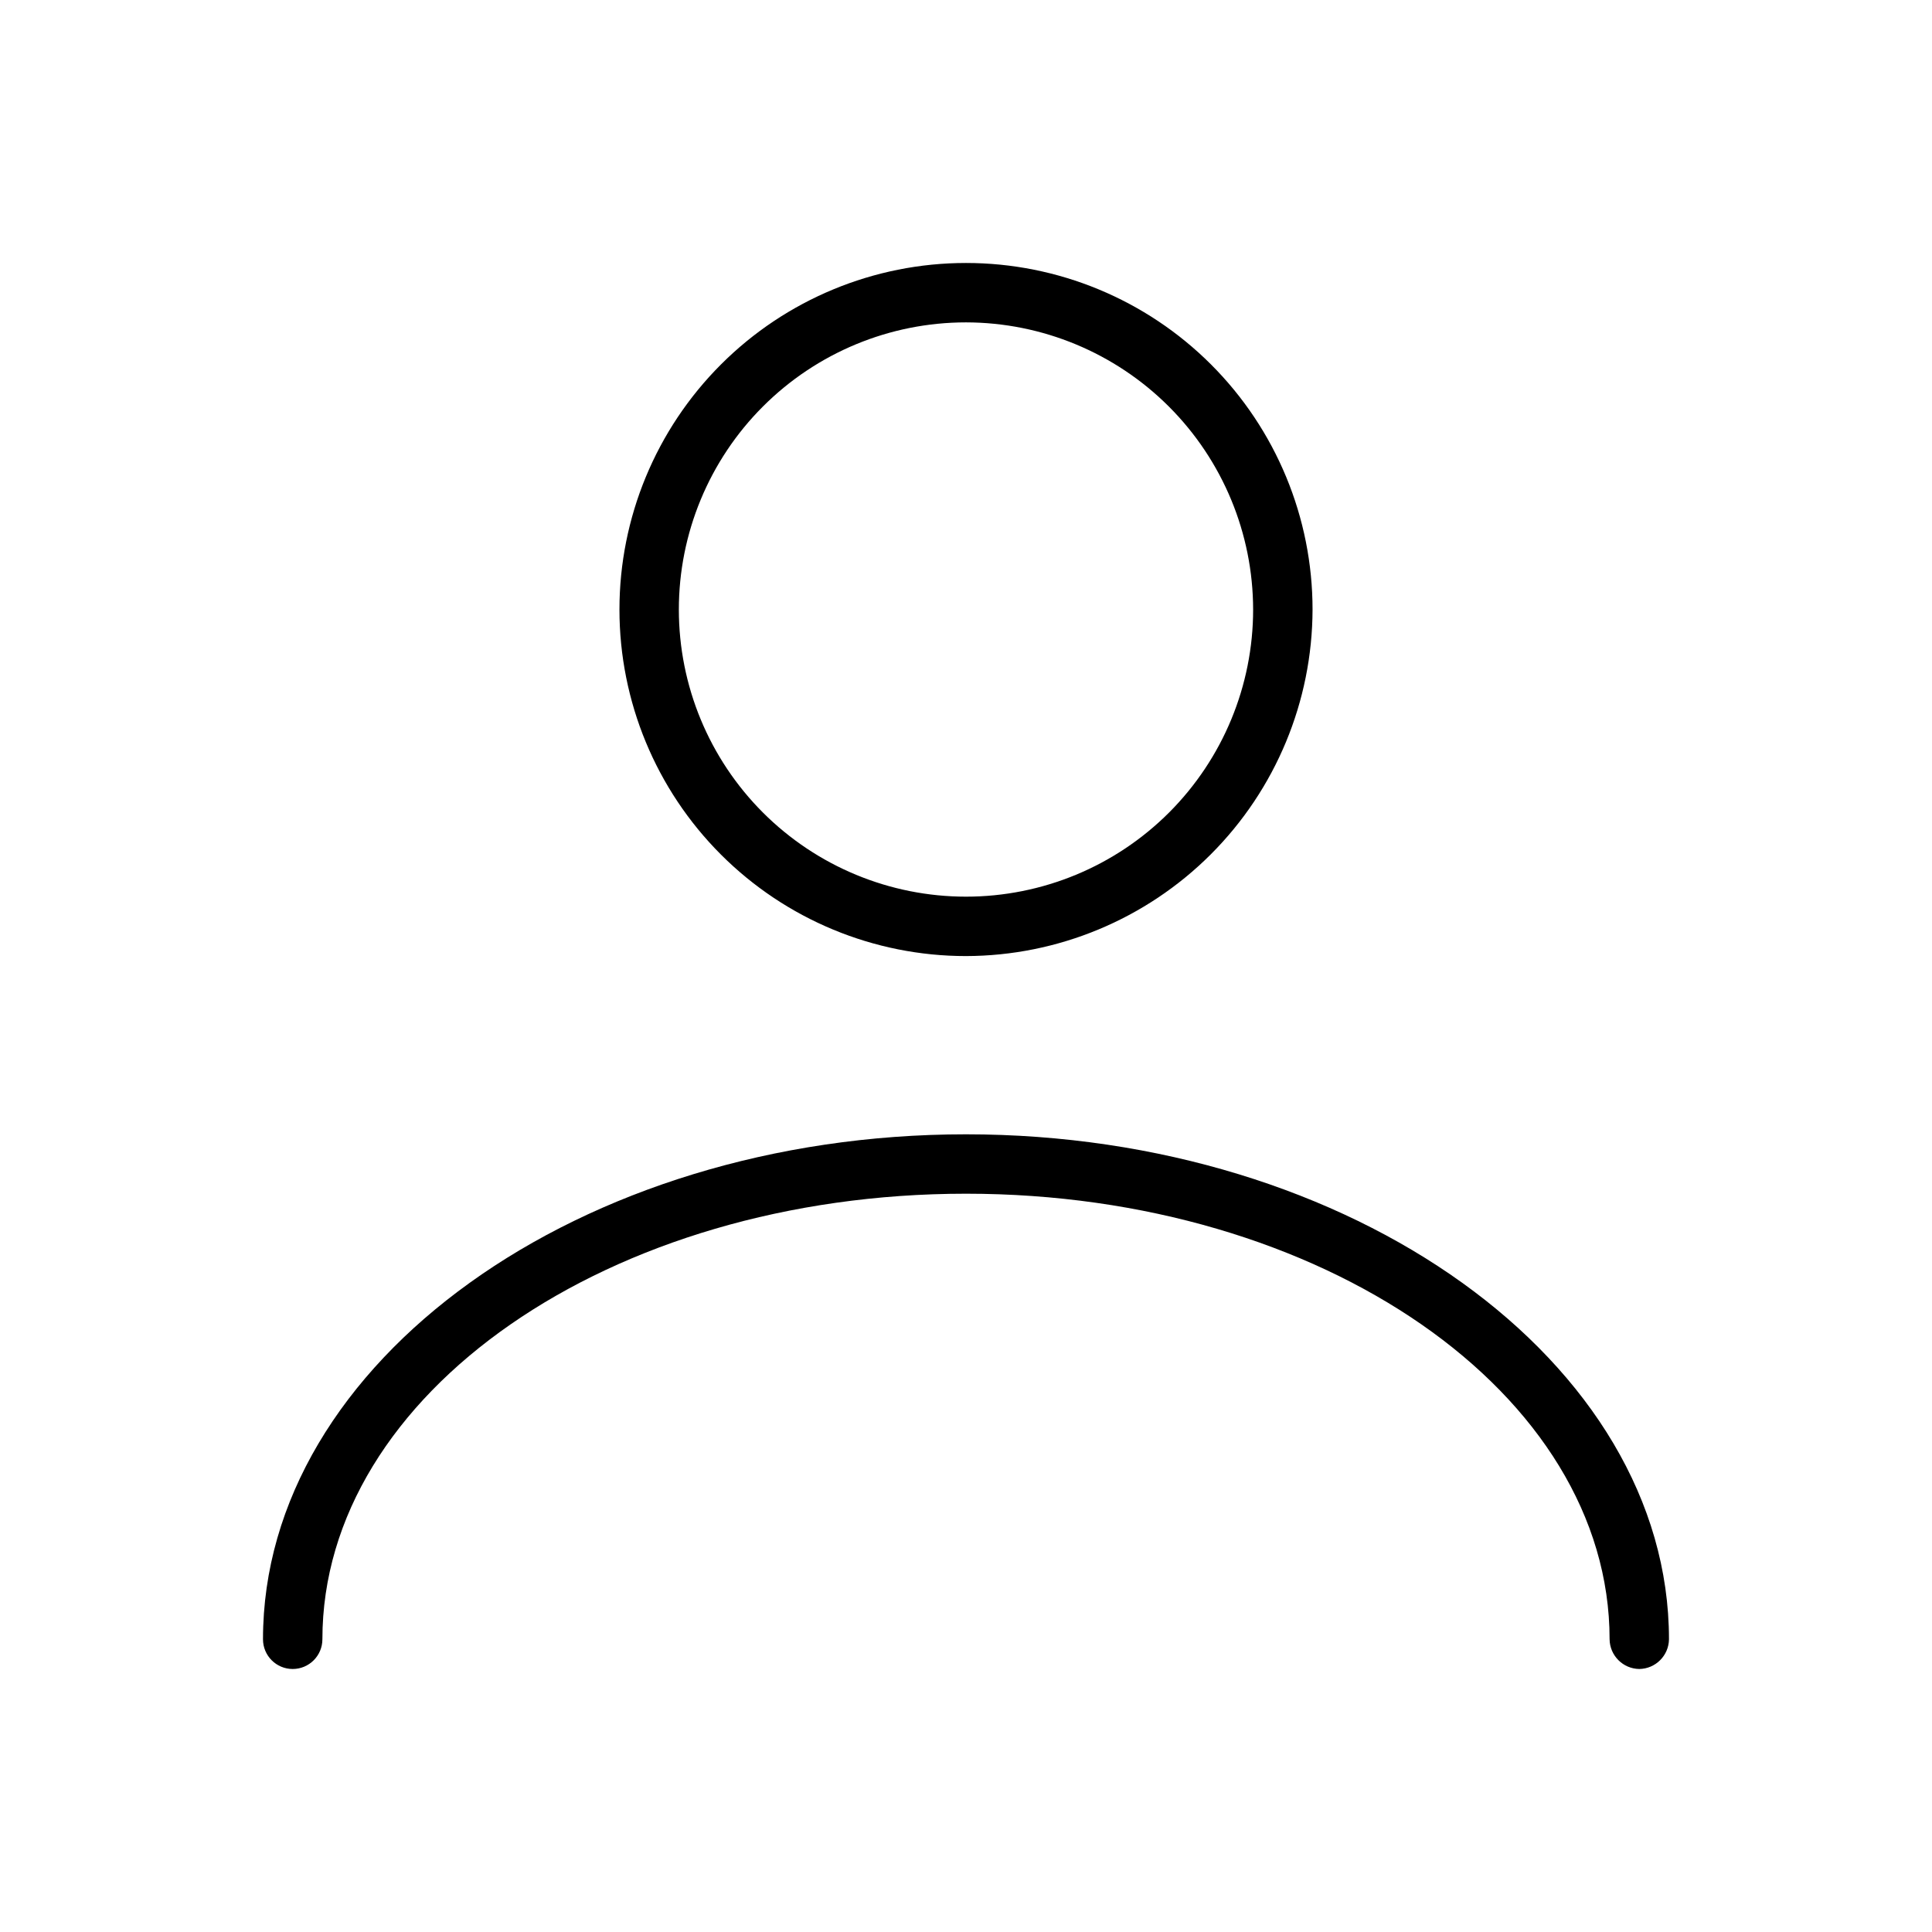 <?xml version="1.0" encoding="UTF-8"?>
<!-- Uploaded to: SVG Repo, www.svgrepo.com, Generator: SVG Repo Mixer Tools -->
<svg fill="#000000" width="800px" height="800px" version="1.1" viewBox="144 144 512 512" xmlns="http://www.w3.org/2000/svg">
 <path d="m578.43 586.3c-4.324-0.059-7.812-3.551-7.871-7.875 0-65.074-76.098-118.08-170.56-118.08-94.465 0-170.56 53.004-170.56 118.08 0 4.348-3.523 7.875-7.871 7.875s-7.871-3.527-7.871-7.875c0-73.473 83.969-133.82 186.3-133.82s186.3 60.352 186.3 133.82c-0.059 4.324-3.551 7.816-7.875 7.875zm-86.59-280.77c0-24.359-9.676-47.719-26.902-64.941-17.223-17.223-40.582-26.898-64.938-26.898-24.359 0-47.719 9.676-64.941 26.898s-26.898 40.582-26.898 64.941c0 24.355 9.676 47.715 26.898 64.941 17.223 17.223 40.582 26.898 64.941 26.898 24.34-0.055 47.668-9.75 64.879-26.961 17.211-17.211 26.906-40.539 26.961-64.879zm-15.742 0h-0.004c0 20.18-8.016 39.535-22.285 53.809-14.273 14.27-33.629 22.285-53.809 22.285-20.184 0-39.539-8.016-53.809-22.285-14.273-14.273-22.289-33.629-22.289-53.809 0-20.184 8.016-39.539 22.289-53.809 14.27-14.27 33.625-22.289 53.809-22.289 20.172 0.027 39.512 8.055 53.777 22.32 14.262 14.266 22.289 33.602 22.316 53.777z"/>
</svg>